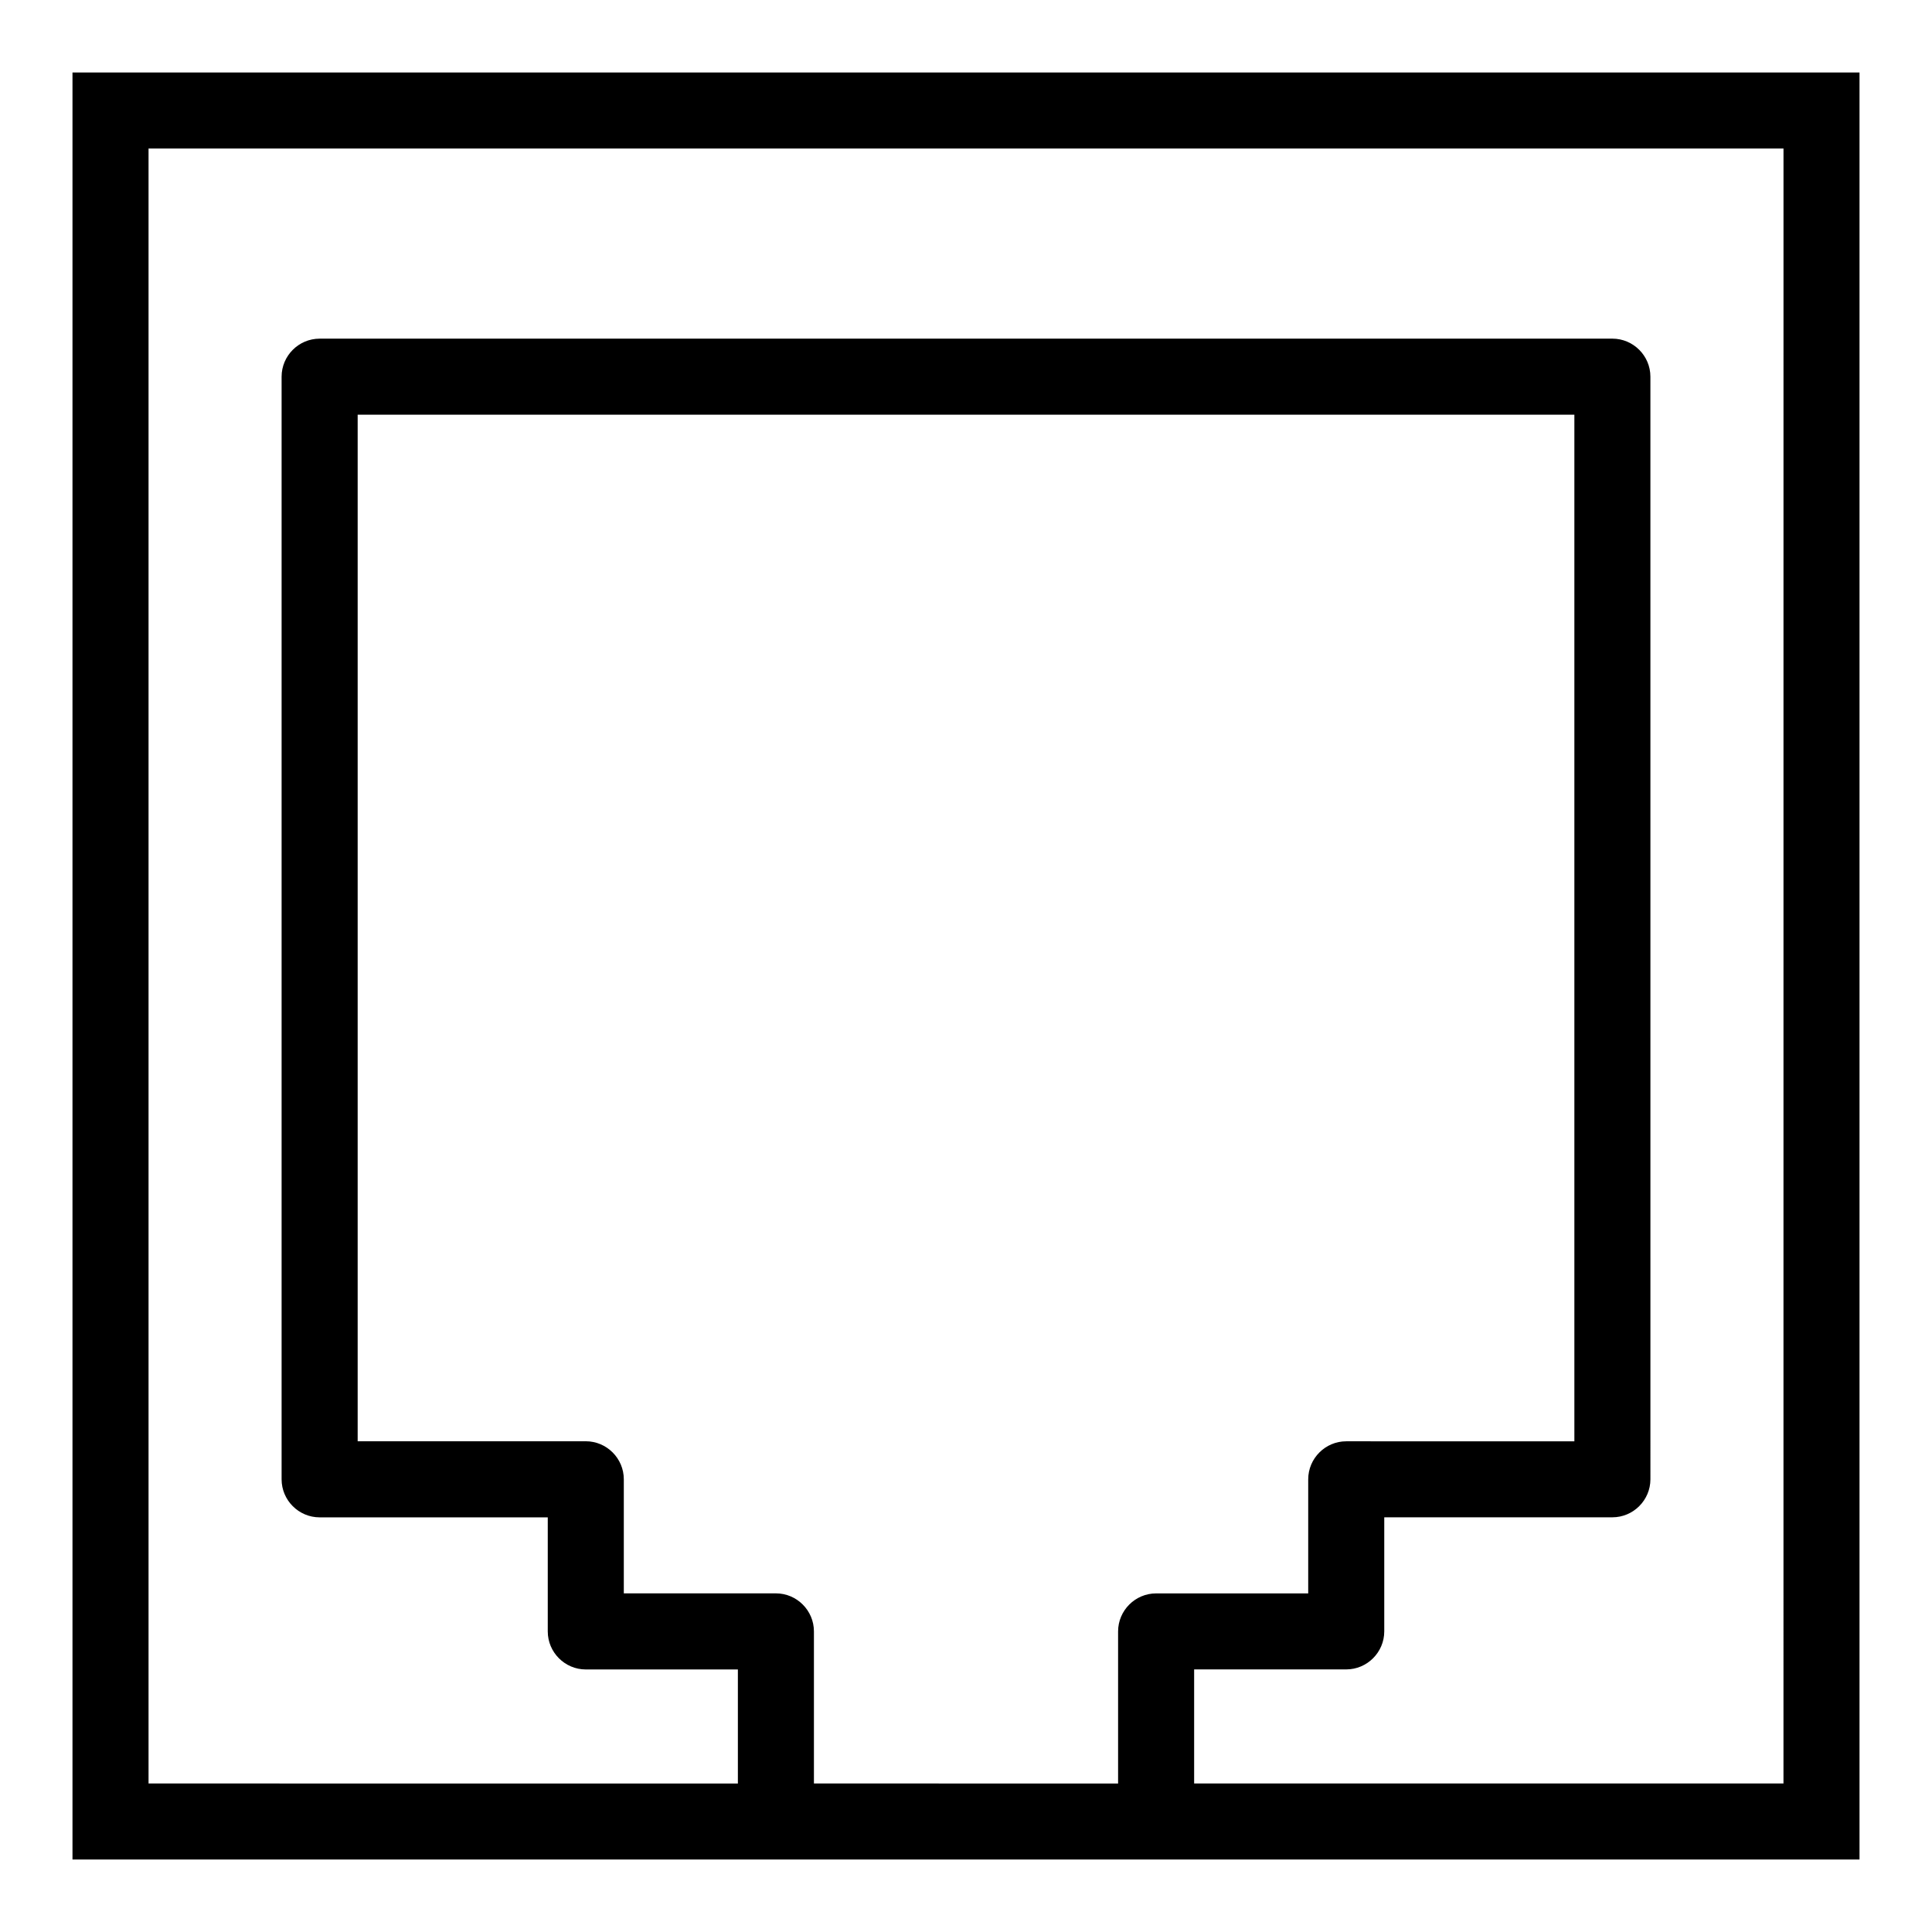 <?xml version="1.0" encoding="UTF-8"?>
<!-- Uploaded to: SVG Repo, www.svgrepo.com, Generator: SVG Repo Mixer Tools -->
<svg fill="#000000" width="800px" height="800px" version="1.1" viewBox="144 144 512 512" xmlns="http://www.w3.org/2000/svg">
 <path d="m163.21 163.21v473.58h473.58v-473.58zm196.49 453.43v-40.305c0-5.543-4.535-10.078-10.078-10.078h-40.305v-30.23c0-5.543-4.535-10.078-10.078-10.078l-60.453 0.004v-272.05h322.44v272.06l-60.457-0.004c-5.543 0-10.078 4.535-10.078 10.078v30.23h-40.305c-5.543 0-10.078 4.535-10.078 10.078v40.305zm256.94 0h-156.18v-30.23h40.305c5.543 0 10.078-4.535 10.078-10.078v-30.23h60.457c5.543 0 10.078-4.535 10.078-10.078l-0.004-292.2c0-5.543-4.535-10.078-10.078-10.078l-342.59 0.004c-5.543 0-10.078 4.535-10.078 10.078v292.21c0 5.543 4.535 10.078 10.078 10.078h60.457v30.23c0 5.543 4.535 10.078 10.078 10.078h40.305v30.23l-156.18-0.012v-433.28h433.28z"/>
</svg>